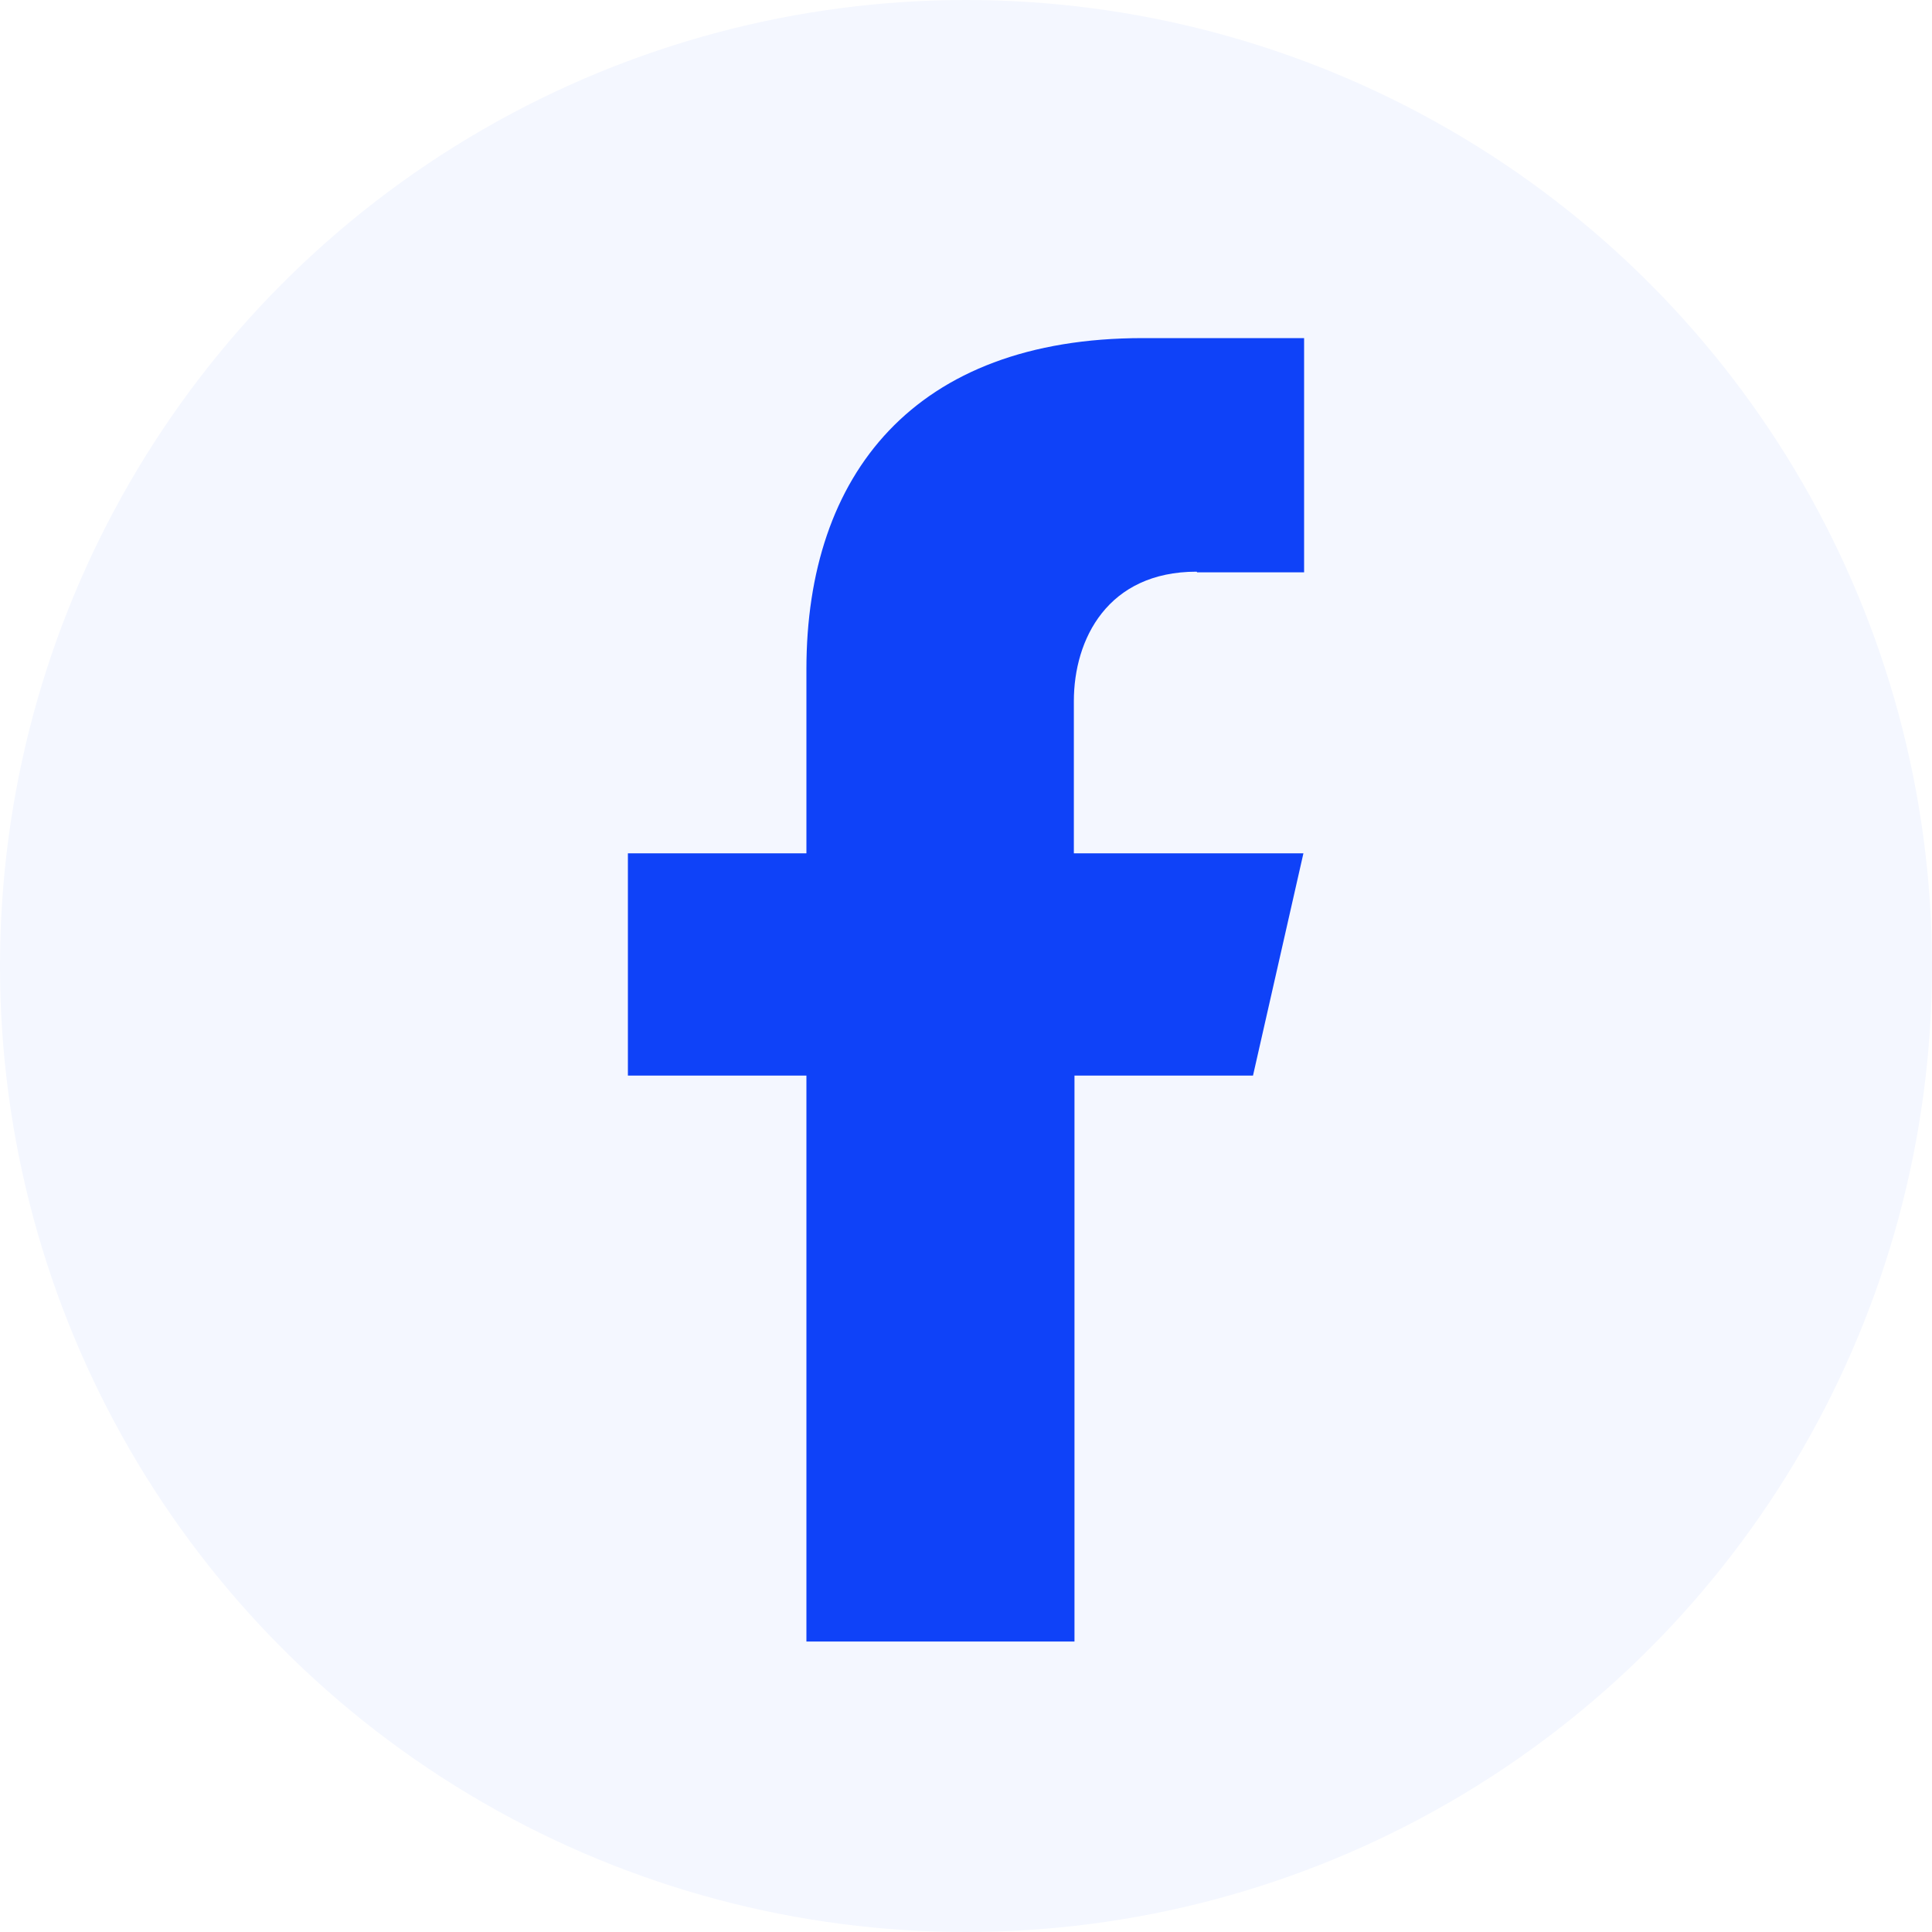 <svg width="40" height="40" viewBox="0 0 40 40" fill="none" xmlns="http://www.w3.org/2000/svg">
<g clip-path="url(#clip0_11525_1069)">
<rect width="1280" height="7235" transform="translate(-735 -6286)" fill="#F4F7FF"/>
<rect width="1280" height="682" transform="translate(-736 -186)" fill="#F4F7FF"/>
<g filter="url(#filter0_d_11525_1069)">
<rect x="-252" y="-18" width="309" height="379" rx="17" fill="white"/>
</g>
<circle cx="20" cy="20" r="20" fill="#F4F7FF"/>
<path d="M-225.976 24V12.88H-221.432C-219.048 12.88 -217.544 14.256 -217.544 16.384C-217.544 18.496 -219.064 19.888 -221.432 19.888H-223.592V24H-225.976ZM-223.592 17.808H-221.56C-220.504 17.808 -219.96 17.216 -219.96 16.384C-219.96 15.552 -220.504 14.96 -221.56 14.96H-223.592V17.808ZM-212.477 24.208C-214.909 24.208 -216.669 22.272 -216.669 19.728C-216.669 17.184 -214.797 15.376 -212.477 15.376C-211.373 15.376 -210.493 15.792 -209.885 16.512V15.568H-207.693V24H-209.885V23.072C-210.493 23.792 -211.373 24.208 -212.477 24.208ZM-214.317 19.776C-214.317 21.152 -213.405 22.112 -212.141 22.112C-210.861 22.112 -209.965 21.168 -209.965 19.776C-209.965 18.416 -210.861 17.456 -212.141 17.456C-213.405 17.456 -214.317 18.432 -214.317 19.776ZM-206.244 24L-201.972 17.472H-205.828V15.568H-198.372L-202.612 22.096H-199.028C-198.9 22.912 -198.356 23.648 -197.828 24H-206.244ZM-193.253 24.208C-195.989 24.208 -197.765 22.304 -197.765 19.792C-197.765 17.344 -195.829 15.376 -193.413 15.376C-190.693 15.376 -189.077 17.504 -189.077 19.616C-189.077 19.984 -189.093 20.304 -189.125 20.512H-195.445C-195.173 21.616 -194.309 22.256 -193.157 22.256C-192.069 22.256 -191.461 21.904 -190.901 21.328L-189.477 22.752C-190.245 23.504 -191.333 24.208 -193.253 24.208ZM-195.477 18.976H-191.285C-191.509 17.856 -192.261 17.168 -193.349 17.168C-194.437 17.168 -195.237 17.808 -195.477 18.976ZM-226.016 78V69.66H-224.996V77.076H-220.808V78H-226.016ZM-217.133 78.132C-219.053 78.132 -220.421 76.728 -220.421 74.844C-220.421 72.948 -219.053 71.544 -217.133 71.544C-215.213 71.544 -213.845 72.948 -213.845 74.844C-213.845 76.728 -215.213 78.132 -217.133 78.132ZM-219.389 74.844C-219.389 76.224 -218.465 77.22 -217.121 77.22C-215.789 77.22 -214.865 76.224 -214.865 74.844C-214.865 73.452 -215.777 72.456 -217.121 72.456C-218.465 72.456 -219.389 73.452 -219.389 74.844ZM-212.285 78V71.676H-211.325V72.612C-210.917 72.012 -210.197 71.544 -209.309 71.544V72.504C-210.461 72.504 -211.265 73.284 -211.265 74.184V78H-212.285ZM-205.487 78.144C-207.443 78.144 -208.763 76.728 -208.763 74.844C-208.763 73.008 -207.359 71.532 -205.571 71.532C-203.663 71.532 -202.451 73.032 -202.451 74.7C-202.451 74.88 -202.463 75.096 -202.475 75.216H-207.731C-207.551 76.404 -206.615 77.196 -205.451 77.196C-204.431 77.196 -203.903 76.86 -203.375 76.296L-202.691 76.98C-203.291 77.616 -204.095 78.144 -205.487 78.144ZM-207.719 74.34H-203.495C-203.651 73.152 -204.479 72.42 -205.535 72.42C-206.603 72.42 -207.527 73.128 -207.719 74.34ZM-192.038 74.28C-192.038 73.212 -192.674 72.444 -193.73 72.456C-194.798 72.468 -195.458 73.284 -195.482 74.016V78H-196.502V74.28C-196.502 73.212 -197.138 72.444 -198.194 72.456C-199.25 72.468 -199.922 73.284 -199.934 74.016V78H-200.954V71.676H-199.994V72.612C-199.61 72.024 -198.878 71.544 -197.906 71.544C-196.814 71.544 -196.094 72.012 -195.746 72.828C-195.422 72.144 -194.642 71.544 -193.502 71.544C-191.918 71.544 -191.018 72.636 -191.018 74.1V78H-192.038V74.28ZM-186.224 78V71.676H-185.204V78H-186.224ZM-186.524 69.72C-186.524 69.264 -186.176 68.928 -185.72 68.928C-185.264 68.928 -184.904 69.264 -184.904 69.72C-184.904 70.176 -185.264 70.5 -185.72 70.5C-186.176 70.5 -186.524 70.176 -186.524 69.72ZM-179.965 78.132C-180.949 78.132 -181.753 77.7 -182.257 76.968V80.148H-183.277V71.676H-182.329V72.84C-181.825 72.036 -180.985 71.544 -179.941 71.544C-178.141 71.544 -176.845 72.96 -176.845 74.844C-176.845 76.728 -178.165 78.132 -179.965 78.132ZM-182.305 74.844C-182.305 76.248 -181.393 77.232 -180.073 77.232C-178.813 77.232 -177.865 76.212 -177.865 74.844C-177.865 73.464 -178.801 72.444 -180.073 72.444C-181.381 72.444 -182.305 73.44 -182.305 74.844ZM-173.274 78.132C-174.462 78.132 -175.374 77.688 -175.878 77.1L-175.158 76.368C-174.738 76.884 -174.054 77.256 -173.286 77.256C-172.386 77.256 -171.87 76.92 -171.87 76.296C-171.87 75.624 -172.566 75.432 -173.598 75.156C-174.546 74.892 -175.53 74.532 -175.53 73.344C-175.53 72.312 -174.594 71.544 -173.178 71.544C-172.074 71.544 -171.318 71.952 -170.886 72.456L-171.57 73.14C-172.002 72.624 -172.518 72.408 -173.166 72.408C-173.922 72.408 -174.402 72.756 -174.402 73.284C-174.402 73.908 -173.73 74.088 -172.866 74.328C-171.87 74.604 -170.742 74.94 -170.742 76.236C-170.742 77.436 -171.738 78.132 -173.274 78.132ZM-166.861 78.132C-168.481 78.132 -169.381 77.076 -169.381 75.576V71.676H-168.361V75.456C-168.361 76.524 -167.677 77.232 -166.597 77.22C-165.529 77.22 -164.809 76.452 -164.797 75.648V71.676H-163.777V78H-164.749V77.1C-165.169 77.688 -165.925 78.132 -166.861 78.132ZM-152.934 74.28C-152.934 73.212 -153.57 72.444 -154.626 72.456C-155.694 72.468 -156.354 73.284 -156.378 74.016V78H-157.398V74.28C-157.398 73.212 -158.034 72.444 -159.09 72.456C-160.146 72.468 -160.818 73.284 -160.83 74.016V78H-161.85V71.676H-160.89V72.612C-160.506 72.024 -159.774 71.544 -158.802 71.544C-157.71 71.544 -156.99 72.012 -156.642 72.828C-156.318 72.144 -155.538 71.544 -154.398 71.544C-152.814 71.544 -151.914 72.636 -151.914 74.1V78H-152.934V74.28ZM-144.396 78.132C-146.196 78.132 -147.504 76.728 -147.504 74.832C-147.504 72.96 -146.208 71.544 -144.42 71.544C-143.412 71.544 -142.596 71.988 -142.092 72.744V69.228H-141.072V78H-142.02V76.836C-142.512 77.64 -143.352 78.132 -144.396 78.132ZM-146.496 74.832C-146.496 76.212 -145.548 77.232 -144.276 77.232C-142.968 77.232 -142.056 76.248 -142.056 74.832C-142.056 73.428 -142.956 72.444 -144.276 72.444C-145.548 72.444 -146.496 73.476 -146.496 74.832ZM-136.23 78.132C-138.15 78.132 -139.518 76.728 -139.518 74.844C-139.518 72.948 -138.15 71.544 -136.23 71.544C-134.31 71.544 -132.942 72.948 -132.942 74.844C-132.942 76.728 -134.31 78.132 -136.23 78.132ZM-138.486 74.844C-138.486 76.224 -137.562 77.22 -136.218 77.22C-134.886 77.22 -133.962 76.224 -133.962 74.844C-133.962 73.452 -134.874 72.456 -136.218 72.456C-137.562 72.456 -138.486 73.452 -138.486 74.844ZM-131.382 78V69.228H-130.362V78H-131.382ZM-125.543 78.132C-127.463 78.132 -128.831 76.728 -128.831 74.844C-128.831 72.948 -127.463 71.544 -125.543 71.544C-123.623 71.544 -122.255 72.948 -122.255 74.844C-122.255 76.728 -123.623 78.132 -125.543 78.132ZM-127.799 74.844C-127.799 76.224 -126.875 77.22 -125.531 77.22C-124.199 77.22 -123.275 76.224 -123.275 74.844C-123.275 73.452 -124.187 72.456 -125.531 72.456C-126.875 72.456 -127.799 73.452 -127.799 74.844ZM-120.695 78V71.676H-119.735V72.612C-119.327 72.012 -118.607 71.544 -117.719 71.544V72.504C-118.871 72.504 -119.675 73.284 -119.675 74.184V78H-120.695ZM-111.765 78.132C-112.953 78.132 -113.865 77.688 -114.369 77.1L-113.649 76.368C-113.229 76.884 -112.545 77.256 -111.777 77.256C-110.877 77.256 -110.361 76.92 -110.361 76.296C-110.361 75.624 -111.057 75.432 -112.089 75.156C-113.037 74.892 -114.021 74.532 -114.021 73.344C-114.021 72.312 -113.085 71.544 -111.669 71.544C-110.565 71.544 -109.809 71.952 -109.377 72.456L-110.061 73.14C-110.493 72.624 -111.009 72.408 -111.657 72.408C-112.413 72.408 -112.893 72.756 -112.893 73.284C-112.893 73.908 -112.221 74.088 -111.357 74.328C-110.361 74.604 -109.233 74.94 -109.233 76.236C-109.233 77.436 -110.229 78.132 -111.765 78.132ZM-107.787 78V71.676H-106.767V78H-107.787ZM-108.087 69.72C-108.087 69.264 -107.739 68.928 -107.283 68.928C-106.827 68.928 -106.467 69.264 -106.467 69.72C-106.467 70.176 -106.827 70.5 -107.283 70.5C-107.739 70.5 -108.087 70.176 -108.087 69.72ZM-102.296 78C-103.664 78 -104.396 77.184 -104.396 75.876V72.552H-105.548V71.676H-104.888C-104.504 71.676 -104.324 71.484 -104.324 71.1V70.056H-103.34V71.676H-101.468V72.552H-103.376V75.768C-103.376 76.62 -102.932 77.1 -102.116 77.1H-101.372V78H-102.296ZM-94.523 78.132C-96.323 78.132 -97.631 76.704 -97.631 74.808C-97.631 72.924 -96.275 71.544 -94.523 71.544C-93.455 71.544 -92.627 72.048 -92.147 72.876V71.676H-91.199V78H-92.147V76.788C-92.627 77.628 -93.455 78.132 -94.523 78.132ZM-96.623 74.832C-96.623 76.224 -95.675 77.232 -94.403 77.232C-93.107 77.232 -92.183 76.248 -92.183 74.832C-92.183 73.428 -93.095 72.444 -94.403 72.444C-95.675 72.444 -96.623 73.464 -96.623 74.832ZM-80.333 74.28C-80.333 73.212 -80.969 72.444 -82.025 72.456C-83.093 72.468 -83.753 73.284 -83.777 74.016V78H-84.797V74.28C-84.797 73.212 -85.433 72.444 -86.489 72.456C-87.545 72.468 -88.217 73.284 -88.229 74.016V78H-89.249V71.676H-88.289V72.612C-87.905 72.024 -87.173 71.544 -86.201 71.544C-85.109 71.544 -84.389 72.012 -84.041 72.828C-83.717 72.144 -82.937 71.544 -81.797 71.544C-80.213 71.544 -79.313 72.636 -79.313 74.1V78H-80.333V74.28ZM-74.622 78.144C-76.578 78.144 -77.898 76.728 -77.898 74.844C-77.898 73.008 -76.494 71.532 -74.706 71.532C-72.798 71.532 -71.586 73.032 -71.586 74.7C-71.586 74.88 -71.598 75.096 -71.61 75.216H-76.866C-76.686 76.404 -75.75 77.196 -74.586 77.196C-73.566 77.196 -73.038 76.86 -72.51 76.296L-71.826 76.98C-72.426 77.616 -73.23 78.144 -74.622 78.144ZM-76.854 74.34H-72.63C-72.786 73.152 -73.614 72.42 -74.67 72.42C-75.738 72.42 -76.662 73.128 -76.854 74.34ZM-67.674 78C-69.042 78 -69.774 77.184 -69.774 75.876V72.552H-70.926V71.676H-70.266C-69.882 71.676 -69.702 71.484 -69.702 71.1V70.056H-68.718V71.676H-66.846V72.552H-68.754V75.768C-68.754 76.62 -68.31 77.1 -67.494 77.1H-66.75V78H-67.674ZM-59.757 78.132C-61.653 78.132 -63.021 76.716 -63.021 74.844C-63.021 72.96 -61.653 71.544 -59.769 71.544C-58.593 71.544 -57.801 72.096 -57.357 72.552L-58.005 73.188C-58.353 72.804 -58.941 72.456 -59.709 72.456C-61.017 72.456 -61.989 73.428 -61.989 74.844C-61.989 76.248 -61.017 77.22 -59.697 77.22C-58.929 77.22 -58.341 76.872 -57.993 76.5L-57.345 77.136C-57.789 77.592 -58.569 78.132 -59.757 78.132ZM-53.048 78.132C-54.968 78.132 -56.336 76.728 -56.336 74.844C-56.336 72.948 -54.968 71.544 -53.048 71.544C-51.128 71.544 -49.76 72.948 -49.76 74.844C-49.76 76.728 -51.128 78.132 -53.048 78.132ZM-55.304 74.844C-55.304 76.224 -54.38 77.22 -53.036 77.22C-51.704 77.22 -50.78 76.224 -50.78 74.844C-50.78 73.452 -51.692 72.456 -53.036 72.456C-54.38 72.456 -55.304 73.452 -55.304 74.844ZM-43.508 74.316C-43.508 73.14 -44.192 72.444 -45.32 72.456C-46.4 72.468 -47.168 73.248 -47.18 74.088V78H-48.2V71.676H-47.24V72.6C-46.832 72 -46.064 71.544 -45.056 71.544C-43.436 71.544 -42.488 72.564 -42.488 74.136V78H-43.508V74.316ZM-38.596 78.132C-39.784 78.132 -40.696 77.688 -41.2 77.1L-40.48 76.368C-40.06 76.884 -39.376 77.256 -38.608 77.256C-37.708 77.256 -37.192 76.92 -37.192 76.296C-37.192 75.624 -37.888 75.432 -38.92 75.156C-39.868 74.892 -40.852 74.532 -40.852 73.344C-40.852 72.312 -39.916 71.544 -38.5 71.544C-37.396 71.544 -36.64 71.952 -36.208 72.456L-36.892 73.14C-37.324 72.624 -37.84 72.408 -38.488 72.408C-39.244 72.408 -39.724 72.756 -39.724 73.284C-39.724 73.908 -39.052 74.088 -38.188 74.328C-37.192 74.604 -36.064 74.94 -36.064 76.236C-36.064 77.436 -37.06 78.132 -38.596 78.132ZM-31.786 78.144C-33.742 78.144 -35.062 76.728 -35.062 74.844C-35.062 73.008 -33.658 71.532 -31.87 71.532C-29.962 71.532 -28.75 73.032 -28.75 74.7C-28.75 74.88 -28.762 75.096 -28.774 75.216H-34.03C-33.85 76.404 -32.914 77.196 -31.75 77.196C-30.73 77.196 -30.202 76.86 -29.674 76.296L-28.99 76.98C-29.59 77.616 -30.394 78.144 -31.786 78.144ZM-34.018 74.34H-29.794C-29.95 73.152 -30.778 72.42 -31.834 72.42C-32.902 72.42 -33.826 73.128 -34.018 74.34ZM-24.385 78.132C-26.281 78.132 -27.649 76.716 -27.649 74.844C-27.649 72.96 -26.281 71.544 -24.397 71.544C-23.221 71.544 -22.429 72.096 -21.985 72.552L-22.633 73.188C-22.981 72.804 -23.569 72.456 -24.337 72.456C-25.645 72.456 -26.617 73.428 -26.617 74.844C-26.617 76.248 -25.645 77.22 -24.325 77.22C-23.557 77.22 -22.969 76.872 -22.621 76.5L-21.973 77.136C-22.417 77.592 -23.197 78.132 -24.385 78.132ZM-18.024 78C-19.392 78 -20.124 77.184 -20.124 75.876V72.552H-21.276V71.676H-20.616C-20.232 71.676 -20.052 71.484 -20.052 71.1V70.056H-19.068V71.676H-17.196V72.552H-19.104V75.768C-19.104 76.62 -18.66 77.1 -17.844 77.1H-17.1V78H-18.024ZM-13.242 78.144C-15.198 78.144 -16.518 76.728 -16.518 74.844C-16.518 73.008 -15.114 71.532 -13.326 71.532C-11.418 71.532 -10.206 73.032 -10.206 74.7C-10.206 74.88 -10.218 75.096 -10.23 75.216H-15.486C-15.306 76.404 -14.37 77.196 -13.206 77.196C-12.186 77.196 -11.658 76.86 -11.13 76.296L-10.446 76.98C-11.046 77.616 -11.85 78.144 -13.242 78.144ZM-15.474 74.34H-11.25C-11.406 73.152 -12.234 72.42 -13.29 72.42C-14.358 72.42 -15.282 73.128 -15.474 74.34ZM-6.294 78C-7.662 78 -8.394 77.184 -8.394 75.876V72.552H-9.546V71.676H-8.886C-8.502 71.676 -8.322 71.484 -8.322 71.1V70.056H-7.338V71.676H-5.466V72.552H-7.374V75.768C-7.374 76.62 -6.93 77.1 -6.114 77.1H-5.37V78H-6.294ZM-1.779 78.132C-3.399 78.132 -4.299 77.076 -4.299 75.576V71.676H-3.279V75.456C-3.279 76.524 -2.595 77.232 -1.515 77.22C-0.447 77.22 0.273 76.452 0.285 75.648V71.676H1.305V78H0.333V77.1C-0.087 77.688 -0.843 78.132 -1.779 78.132ZM3.232 78V71.676H4.192V72.612C4.6 72.012 5.32 71.544 6.208 71.544V72.504C5.056 72.504 4.252 73.284 4.252 74.184V78H3.232ZM-223.424 94.132C-225.224 94.132 -226.532 92.704 -226.532 90.808C-226.532 88.924 -225.176 87.544 -223.424 87.544C-222.356 87.544 -221.528 88.048 -221.048 88.876V87.676H-220.1V94H-221.048V92.788C-221.528 93.628 -222.356 94.132 -223.424 94.132ZM-225.524 90.832C-225.524 92.224 -224.576 93.232 -223.304 93.232C-222.008 93.232 -221.084 92.248 -221.084 90.832C-221.084 89.428 -221.996 88.444 -223.304 88.444C-224.576 88.444 -225.524 89.464 -225.524 90.832ZM-215.426 94.132C-217.226 94.132 -218.534 92.728 -218.534 90.832C-218.534 88.96 -217.238 87.544 -215.45 87.544C-214.442 87.544 -213.626 87.988 -213.122 88.744V85.228H-212.102V94H-213.05V92.836C-213.542 93.64 -214.382 94.132 -215.426 94.132ZM-217.526 90.832C-217.526 92.212 -216.578 93.232 -215.306 93.232C-213.998 93.232 -213.086 92.248 -213.086 90.832C-213.086 89.428 -213.986 88.444 -215.306 88.444C-216.578 88.444 -217.526 89.476 -217.526 90.832ZM-210.152 94V87.676H-209.132V94H-210.152ZM-210.452 85.72C-210.452 85.264 -210.104 84.928 -209.648 84.928C-209.192 84.928 -208.832 85.264 -208.832 85.72C-208.832 86.176 -209.192 86.5 -209.648 86.5C-210.104 86.5 -210.452 86.176 -210.452 85.72ZM-203.893 94.132C-204.877 94.132 -205.681 93.7 -206.185 92.968V96.148H-207.205V87.676H-206.257V88.84C-205.753 88.036 -204.913 87.544 -203.869 87.544C-202.069 87.544 -200.773 88.96 -200.773 90.844C-200.773 92.728 -202.093 94.132 -203.893 94.132ZM-206.233 90.844C-206.233 92.248 -205.321 93.232 -204.001 93.232C-202.741 93.232 -201.793 92.212 -201.793 90.844C-201.793 89.464 -202.729 88.444 -204.001 88.444C-205.309 88.444 -206.233 89.44 -206.233 90.844ZM-199.208 94V87.676H-198.188V94H-199.208ZM-199.508 85.72C-199.508 85.264 -199.16 84.928 -198.704 84.928C-198.248 84.928 -197.888 85.264 -197.888 85.72C-197.888 86.176 -198.248 86.5 -198.704 86.5C-199.16 86.5 -199.508 86.176 -199.508 85.72ZM-194.232 94.132C-195.42 94.132 -196.332 93.688 -196.836 93.1L-196.116 92.368C-195.696 92.884 -195.012 93.256 -194.244 93.256C-193.344 93.256 -192.828 92.92 -192.828 92.296C-192.828 91.624 -193.524 91.432 -194.556 91.156C-195.504 90.892 -196.488 90.532 -196.488 89.344C-196.488 88.312 -195.552 87.544 -194.136 87.544C-193.032 87.544 -192.276 87.952 -191.844 88.456L-192.528 89.14C-192.96 88.624 -193.476 88.408 -194.124 88.408C-194.88 88.408 -195.36 88.756 -195.36 89.284C-195.36 89.908 -194.688 90.088 -193.824 90.328C-192.828 90.604 -191.7 90.94 -191.7 92.236C-191.7 93.436 -192.696 94.132 -194.232 94.132ZM-190.255 94V87.676H-189.235V94H-190.255ZM-190.555 85.72C-190.555 85.264 -190.207 84.928 -189.751 84.928C-189.295 84.928 -188.935 85.264 -188.935 85.72C-188.935 86.176 -189.295 86.5 -189.751 86.5C-190.207 86.5 -190.555 86.176 -190.555 85.72ZM-184.44 94.132C-186.336 94.132 -187.704 92.716 -187.704 90.844C-187.704 88.96 -186.336 87.544 -184.452 87.544C-183.276 87.544 -182.484 88.096 -182.04 88.552L-182.688 89.188C-183.036 88.804 -183.624 88.456 -184.392 88.456C-185.7 88.456 -186.672 89.428 -186.672 90.844C-186.672 92.248 -185.7 93.22 -184.38 93.22C-183.612 93.22 -183.024 92.872 -182.676 92.5L-182.028 93.136C-182.472 93.592 -183.252 94.132 -184.44 94.132ZM-180.623 94V87.676H-179.603V94H-180.623ZM-180.923 85.72C-180.923 85.264 -180.575 84.928 -180.119 84.928C-179.663 84.928 -179.303 85.264 -179.303 85.72C-179.303 86.176 -179.663 86.5 -180.119 86.5C-180.575 86.5 -180.923 86.176 -180.923 85.72ZM-172.984 90.316C-172.984 89.14 -173.667 88.444 -174.795 88.456C-175.875 88.468 -176.644 89.248 -176.656 90.088V94H-177.676V87.676H-176.716V88.6C-176.308 88 -175.539 87.544 -174.532 87.544C-172.911 87.544 -171.963 88.564 -171.963 90.136V94H-172.984V90.316ZM-167.364 94.132C-169.176 94.132 -170.484 92.728 -170.484 90.832C-170.484 88.924 -169.164 87.544 -167.364 87.544C-166.308 87.544 -165.48 88.036 -165 88.864V87.676H-164.052V93.172C-164.052 95.056 -165.252 96.28 -167.292 96.28C-168.636 96.28 -169.62 95.872 -170.208 95.14L-169.56 94.48C-169.116 95.092 -168.252 95.416 -167.328 95.416C-165.9 95.416 -165 94.588 -165 93.256V92.8C-165.48 93.628 -166.308 94.132 -167.364 94.132ZM-169.464 90.844C-169.464 92.212 -168.528 93.232 -167.256 93.232C-165.948 93.232 -165.036 92.248 -165.036 90.832C-165.036 89.44 -165.936 88.444 -167.232 88.444C-168.516 88.444 -169.464 89.464 -169.464 90.844ZM-156.37 94.144C-158.326 94.144 -159.646 92.728 -159.646 90.844C-159.646 89.008 -158.242 87.532 -156.454 87.532C-154.546 87.532 -153.334 89.032 -153.334 90.7C-153.334 90.88 -153.346 91.096 -153.358 91.216H-158.614C-158.434 92.404 -157.498 93.196 -156.334 93.196C-155.314 93.196 -154.786 92.86 -154.258 92.296L-153.574 92.98C-154.174 93.616 -154.978 94.144 -156.37 94.144ZM-158.602 90.34H-154.378C-154.534 89.152 -155.362 88.42 -156.418 88.42C-157.486 88.42 -158.41 89.128 -158.602 90.34ZM-151.837 94V85.228H-150.817V94H-151.837ZM-148.89 94V87.676H-147.87V94H-148.89ZM-149.19 85.72C-149.19 85.264 -148.842 84.928 -148.386 84.928C-147.93 84.928 -147.57 85.264 -147.57 85.72C-147.57 86.176 -147.93 86.5 -148.386 86.5C-148.842 86.5 -149.19 86.176 -149.19 85.72ZM-143.399 94C-144.767 94 -145.499 93.184 -145.499 91.876V88.552H-146.651V87.676H-145.991C-145.607 87.676 -145.427 87.484 -145.427 87.1V86.056H-144.443V87.676H-142.571V88.552H-144.479V91.768C-144.479 92.62 -144.035 93.1 -143.219 93.1H-142.475V94H-143.399ZM-140.901 94.108C-141.297 94.108 -141.585 93.82 -141.585 93.424C-141.585 93.016 -141.297 92.728 -140.901 92.728C-140.505 92.728 -140.205 93.016 -140.205 93.424C-140.205 93.82 -140.505 94.108 -140.901 94.108ZM-133.836 94L-136.908 85.66H-135.852L-133.212 92.8L-130.584 85.66H-129.528L-132.6 94H-133.836ZM-126.154 94.144C-128.11 94.144 -129.43 92.728 -129.43 90.844C-129.43 89.008 -128.026 87.532 -126.238 87.532C-124.33 87.532 -123.118 89.032 -123.118 90.7C-123.118 90.88 -123.13 91.096 -123.142 91.216H-128.398C-128.218 92.404 -127.282 93.196 -126.118 93.196C-125.098 93.196 -124.57 92.86 -124.042 92.296L-123.358 92.98C-123.958 93.616 -124.762 94.144 -126.154 94.144ZM-128.386 90.34H-124.162C-124.318 89.152 -125.146 88.42 -126.202 88.42C-127.27 88.42 -128.194 89.128 -128.386 90.34ZM-121.621 94V85.228H-120.601V94H-121.621ZM-118.674 94V87.676H-117.654V94H-118.674ZM-118.974 85.72C-118.974 85.264 -118.626 84.928 -118.17 84.928C-117.714 84.928 -117.354 85.264 -117.354 85.72C-117.354 86.176 -117.714 86.5 -118.17 86.5C-118.626 86.5 -118.974 86.176 -118.974 85.72ZM-113.183 94C-114.551 94 -115.283 93.184 -115.283 91.876V88.552H-116.435V87.676H-115.775C-115.391 87.676 -115.211 87.484 -115.211 87.1V86.056H-114.227V87.676H-112.355V88.552H-114.263V91.768C-114.263 92.62 -113.819 93.1 -113.003 93.1H-112.259V94H-113.183ZM-107.842 87.412C-107.842 85.96 -107.014 85.096 -105.562 85.096H-105.142V85.912H-105.526C-106.33 85.912 -106.822 86.416 -106.822 87.316V87.676H-105.166V88.552H-106.822V94H-107.842V88.552H-108.994V87.676H-107.842V87.412ZM-101.455 94.132C-103.255 94.132 -104.563 92.704 -104.563 90.808C-104.563 88.924 -103.207 87.544 -101.455 87.544C-100.387 87.544 -99.559 88.048 -99.079 88.876V87.676H-98.131V94H-99.079V92.788C-99.559 93.628 -100.387 94.132 -101.455 94.132ZM-103.555 90.832C-103.555 92.224 -102.607 93.232 -101.335 93.232C-100.039 93.232 -99.115 92.248 -99.115 90.832C-99.115 89.428 -100.027 88.444 -101.335 88.444C-102.607 88.444 -103.555 89.464 -103.555 90.832ZM-93.313 94.132C-95.209 94.132 -96.577 92.716 -96.577 90.844C-96.577 88.96 -95.209 87.544 -93.325 87.544C-92.149 87.544 -91.357 88.096 -90.913 88.552L-91.561 89.188C-91.909 88.804 -92.497 88.456 -93.265 88.456C-94.573 88.456 -95.545 89.428 -95.545 90.844C-95.545 92.248 -94.573 93.22 -93.253 93.22C-92.485 93.22 -91.897 92.872 -91.549 92.5L-90.901 93.136C-91.345 93.592 -92.125 94.132 -93.313 94.132ZM-89.496 94V87.676H-88.476V94H-89.496ZM-89.796 85.72C-89.796 85.264 -89.448 84.928 -88.992 84.928C-88.536 84.928 -88.176 85.264 -88.176 85.72C-88.176 86.176 -88.536 86.5 -88.992 86.5C-89.448 86.5 -89.796 86.176 -89.796 85.72ZM-86.549 94V85.228H-85.529V94H-86.549ZM-83.602 94V87.676H-82.582V94H-83.602ZM-83.902 85.72C-83.902 85.264 -83.554 84.928 -83.098 84.928C-82.642 84.928 -82.282 85.264 -82.282 85.72C-82.282 86.176 -82.642 86.5 -83.098 86.5C-83.554 86.5 -83.902 86.176 -83.902 85.72ZM-78.627 94.132C-79.815 94.132 -80.727 93.688 -81.231 93.1L-80.511 92.368C-80.091 92.884 -79.407 93.256 -78.639 93.256C-77.739 93.256 -77.223 92.92 -77.223 92.296C-77.223 91.624 -77.919 91.432 -78.951 91.156C-79.899 90.892 -80.883 90.532 -80.883 89.344C-80.883 88.312 -79.947 87.544 -78.531 87.544C-77.427 87.544 -76.671 87.952 -76.239 88.456L-76.923 89.14C-77.355 88.624 -77.871 88.408 -78.519 88.408C-79.275 88.408 -79.755 88.756 -79.755 89.284C-79.755 89.908 -79.083 90.088 -78.219 90.328C-77.223 90.604 -76.095 90.94 -76.095 92.236C-76.095 93.436 -77.091 94.132 -78.627 94.132ZM-68.99 94.132C-70.79 94.132 -72.098 92.704 -72.098 90.808C-72.098 88.924 -70.742 87.544 -68.99 87.544C-67.922 87.544 -67.094 88.048 -66.614 88.876V87.676H-65.666V94H-66.614V92.788C-67.094 93.628 -67.922 94.132 -68.99 94.132ZM-71.09 90.832C-71.09 92.224 -70.142 93.232 -68.87 93.232C-67.574 93.232 -66.65 92.248 -66.65 90.832C-66.65 89.428 -67.562 88.444 -68.87 88.444C-70.142 88.444 -71.09 89.464 -71.09 90.832ZM-61.688 94.132C-62.876 94.132 -63.788 93.688 -64.292 93.1L-63.572 92.368C-63.152 92.884 -62.468 93.256 -61.7 93.256C-60.8 93.256 -60.284 92.92 -60.284 92.296C-60.284 91.624 -60.98 91.432 -62.012 91.156C-62.96 90.892 -63.944 90.532 -63.944 89.344C-63.944 88.312 -63.008 87.544 -61.592 87.544C-60.488 87.544 -59.732 87.952 -59.3 88.456L-59.984 89.14C-60.416 88.624 -60.932 88.408 -61.58 88.408C-62.336 88.408 -62.816 88.756 -62.816 89.284C-62.816 89.908 -62.144 90.088 -61.28 90.328C-60.284 90.604 -59.156 90.94 -59.156 92.236C-59.156 93.436 -60.152 94.132 -61.688 94.132ZM-54.399 94.132C-55.383 94.132 -56.187 93.7 -56.691 92.968V96.148H-57.711V87.676H-56.763V88.84C-56.259 88.036 -55.419 87.544 -54.375 87.544C-52.575 87.544 -51.279 88.96 -51.279 90.844C-51.279 92.728 -52.599 94.132 -54.399 94.132ZM-56.739 90.844C-56.739 92.248 -55.827 93.232 -54.507 93.232C-53.247 93.232 -52.299 92.212 -52.299 90.844C-52.299 89.464 -53.235 88.444 -54.507 88.444C-55.815 88.444 -56.739 89.44 -56.739 90.844ZM-46.881 94.144C-48.837 94.144 -50.157 92.728 -50.157 90.844C-50.157 89.008 -48.753 87.532 -46.965 87.532C-45.057 87.532 -43.845 89.032 -43.845 90.7C-43.845 90.88 -43.857 91.096 -43.869 91.216H-49.125C-48.945 92.404 -48.009 93.196 -46.845 93.196C-45.825 93.196 -45.297 92.86 -44.769 92.296L-44.085 92.98C-44.685 93.616 -45.489 94.144 -46.881 94.144ZM-49.113 90.34H-44.889C-45.045 89.152 -45.873 88.42 -46.929 88.42C-47.997 88.42 -48.921 89.128 -49.113 90.34ZM-42.348 94V87.676H-41.388V88.612C-40.98 88.012 -40.26 87.544 -39.372 87.544V88.504C-40.524 88.504 -41.328 89.284 -41.328 90.184V94H-42.348ZM-38.088 94V87.676H-37.068V94H-38.088ZM-38.388 85.72C-38.388 85.264 -38.04 84.928 -37.584 84.928C-37.128 84.928 -36.768 85.264 -36.768 85.72C-36.768 86.176 -37.128 86.5 -37.584 86.5C-38.04 86.5 -38.388 86.176 -38.388 85.72ZM-32.249 94.132C-34.169 94.132 -35.537 92.728 -35.537 90.844C-35.537 88.948 -34.169 87.544 -32.249 87.544C-30.329 87.544 -28.961 88.948 -28.961 90.844C-28.961 92.728 -30.329 94.132 -32.249 94.132ZM-34.505 90.844C-34.505 92.224 -33.581 93.22 -32.237 93.22C-30.905 93.22 -29.981 92.224 -29.981 90.844C-29.981 89.452 -30.893 88.456 -32.237 88.456C-33.581 88.456 -34.505 89.452 -34.505 90.844ZM-27.401 94V87.676H-26.441V88.612C-26.033 88.012 -25.313 87.544 -24.425 87.544V88.504C-25.577 88.504 -26.381 89.284 -26.381 90.184V94H-27.401ZM-20.603 94.144C-22.559 94.144 -23.879 92.728 -23.879 90.844C-23.879 89.008 -22.475 87.532 -20.687 87.532C-18.779 87.532 -17.567 89.032 -17.567 90.7C-17.567 90.88 -17.579 91.096 -17.591 91.216H-22.847C-22.667 92.404 -21.731 93.196 -20.567 93.196C-19.547 93.196 -19.019 92.86 -18.491 92.296L-17.807 92.98C-18.407 93.616 -19.211 94.144 -20.603 94.144ZM-22.835 90.34H-18.611C-18.767 89.152 -19.595 88.42 -20.651 88.42C-21.719 88.42 -22.643 89.128 -22.835 90.34ZM-14.065 94.132C-15.253 94.132 -16.165 93.688 -16.669 93.1L-15.949 92.368C-15.529 92.884 -14.845 93.256 -14.077 93.256C-13.177 93.256 -12.661 92.92 -12.661 92.296C-12.661 91.624 -13.357 91.432 -14.389 91.156C-15.337 90.892 -16.321 90.532 -16.321 89.344C-16.321 88.312 -15.385 87.544 -13.969 87.544C-12.865 87.544 -12.109 87.952 -11.677 88.456L-12.361 89.14C-12.793 88.624 -13.309 88.408 -13.957 88.408C-14.713 88.408 -15.193 88.756 -15.193 89.284C-15.193 89.908 -14.521 90.088 -13.657 90.328C-12.661 90.604 -11.533 90.94 -11.533 92.236C-11.533 93.436 -12.529 94.132 -14.065 94.132ZM-3.84 94.132C-4.824 94.132 -5.628 93.7 -6.132 92.968V96.148H-7.152V87.676H-6.204V88.84C-5.7 88.036 -4.86 87.544 -3.816 87.544C-2.016 87.544 -0.72 88.96 -0.72 90.844C-0.72 92.728 -2.04 94.132 -3.84 94.132ZM-6.18 90.844C-6.18 92.248 -5.268 93.232 -3.948 93.232C-2.688 93.232 -1.74 92.212 -1.74 90.844C-1.74 89.464 -2.676 88.444 -3.948 88.444C-5.256 88.444 -6.18 89.44 -6.18 90.844ZM3.738 94.132C1.818 94.132 0.45 92.728 0.45 90.844C0.45 88.948 1.818 87.544 3.738 87.544C5.658 87.544 7.026 88.948 7.026 90.844C7.026 92.728 5.658 94.132 3.738 94.132ZM1.482 90.844C1.482 92.224 2.406 93.22 3.75 93.22C5.082 93.22 6.006 92.224 6.006 90.844C6.006 89.452 5.094 88.456 3.75 88.456C2.406 88.456 1.482 89.452 1.482 90.844ZM8.586 94V87.676H9.546V88.612C9.954 88.012 10.674 87.544 11.562 87.544V88.504C10.41 88.504 9.606 89.284 9.606 90.184V94H8.586ZM12.845 94V87.676H13.805V88.612C14.213 88.012 14.933 87.544 15.821 87.544V88.504C14.669 88.504 13.865 89.284 13.865 90.184V94H12.845ZM19.704 94.132C17.784 94.132 16.416 92.728 16.416 90.844C16.416 88.948 17.784 87.544 19.704 87.544C21.624 87.544 22.992 88.948 22.992 90.844C22.992 92.728 21.624 94.132 19.704 94.132ZM17.448 90.844C17.448 92.224 18.372 93.22 19.716 93.22C21.048 93.22 21.972 92.224 21.972 90.844C21.972 89.452 21.06 88.456 19.716 88.456C18.372 88.456 17.448 89.452 17.448 90.844ZM-223.424 110.132C-225.212 110.132 -226.532 108.728 -226.532 106.844C-226.532 104.96 -225.248 103.544 -223.448 103.544C-222.392 103.544 -221.552 104.036 -221.048 104.852V103.676H-220.1V112.148H-221.12V108.956C-221.624 109.688 -222.428 110.132 -223.424 110.132ZM-225.524 106.844C-225.524 108.212 -224.576 109.232 -223.304 109.232C-221.984 109.232 -221.084 108.248 -221.084 106.844C-221.084 105.44 -221.996 104.444 -223.304 104.444C-224.576 104.444 -225.524 105.464 -225.524 106.844ZM-215.714 110.132C-217.334 110.132 -218.234 109.076 -218.234 107.576V103.676H-217.214V107.456C-217.214 108.524 -216.53 109.232 -215.45 109.22C-214.382 109.22 -213.662 108.452 -213.65 107.648V103.676H-212.63V110H-213.602V109.1C-214.022 109.688 -214.778 110.132 -215.714 110.132ZM-207.979 110.132C-209.779 110.132 -211.087 108.704 -211.087 106.808C-211.087 104.924 -209.731 103.544 -207.979 103.544C-206.911 103.544 -206.083 104.048 -205.603 104.876V103.676H-204.655V110H-205.603V108.788C-206.083 109.628 -206.911 110.132 -207.979 110.132ZM-210.079 106.832C-210.079 108.224 -209.131 109.232 -207.859 109.232C-206.563 109.232 -205.639 108.248 -205.639 106.832C-205.639 105.428 -206.551 104.444 -207.859 104.444C-209.131 104.444 -210.079 105.464 -210.079 106.832ZM-199.873 110.144C-201.829 110.144 -203.149 108.728 -203.149 106.844C-203.149 105.008 -201.745 103.532 -199.957 103.532C-198.049 103.532 -196.837 105.032 -196.837 106.7C-196.837 106.88 -196.849 107.096 -196.861 107.216H-202.117C-201.937 108.404 -201.001 109.196 -199.837 109.196C-198.817 109.196 -198.289 108.86 -197.761 108.296L-197.077 108.98C-197.677 109.616 -198.481 110.144 -199.873 110.144ZM-202.105 106.34H-197.881C-198.037 105.152 -198.865 104.42 -199.921 104.42C-200.989 104.42 -201.913 105.128 -202.105 106.34ZM-195.34 110V103.676H-194.38V104.612C-193.972 104.012 -193.252 103.544 -192.364 103.544V104.504C-193.516 104.504 -194.32 105.284 -194.32 106.184V110H-195.34ZM-188.65 110.132C-190.45 110.132 -191.758 108.704 -191.758 106.808C-191.758 104.924 -190.402 103.544 -188.65 103.544C-187.582 103.544 -186.754 104.048 -186.274 104.876V103.676H-185.326V110H-186.274V108.788C-186.754 109.628 -187.582 110.132 -188.65 110.132ZM-190.75 106.832C-190.75 108.224 -189.802 109.232 -188.53 109.232C-187.234 109.232 -186.31 108.248 -186.31 106.832C-186.31 105.428 -187.222 104.444 -188.53 104.444C-189.802 104.444 -190.75 105.464 -190.75 106.832ZM-180.832 110C-182.2 110 -182.932 109.184 -182.932 107.876V104.552H-184.084V103.676H-183.424C-183.04 103.676 -182.86 103.484 -182.86 103.1V102.056H-181.876V103.676H-180.004V104.552H-181.912V107.768C-181.912 108.62 -181.468 109.1 -180.652 109.1H-179.908V110H-180.832ZM-173.059 110.132C-174.859 110.132 -176.167 108.728 -176.167 106.832C-176.167 104.96 -174.871 103.544 -173.083 103.544C-172.075 103.544 -171.259 103.988 -170.755 104.744V101.228H-169.735V110H-170.683V108.836C-171.175 109.64 -172.015 110.132 -173.059 110.132ZM-175.159 106.832C-175.159 108.212 -174.211 109.232 -172.939 109.232C-171.631 109.232 -170.719 108.248 -170.719 106.832C-170.719 105.428 -171.619 104.444 -172.939 104.444C-174.211 104.444 -175.159 105.476 -175.159 106.832ZM-164.893 110.132C-166.813 110.132 -168.181 108.728 -168.181 106.844C-168.181 104.948 -166.813 103.544 -164.893 103.544C-162.973 103.544 -161.605 104.948 -161.605 106.844C-161.605 108.728 -162.973 110.132 -164.893 110.132ZM-167.149 106.844C-167.149 108.224 -166.225 109.22 -164.881 109.22C-163.549 109.22 -162.625 108.224 -162.625 106.844C-162.625 105.452 -163.537 104.456 -164.881 104.456C-166.225 104.456 -167.149 105.452 -167.149 106.844ZM-160.045 110V101.228H-159.025V110H-160.045ZM-154.206 110.132C-156.126 110.132 -157.494 108.728 -157.494 106.844C-157.494 104.948 -156.126 103.544 -154.206 103.544C-152.286 103.544 -150.918 104.948 -150.918 106.844C-150.918 108.728 -152.286 110.132 -154.206 110.132ZM-156.462 106.844C-156.462 108.224 -155.538 109.22 -154.194 109.22C-152.862 109.22 -151.938 108.224 -151.938 106.844C-151.938 105.452 -152.85 104.456 -154.194 104.456C-155.538 104.456 -156.462 105.452 -156.462 106.844ZM-149.358 110V103.676H-148.398V104.612C-147.99 104.012 -147.27 103.544 -146.382 103.544V104.504C-147.534 104.504 -148.338 105.284 -148.338 106.184V110H-149.358ZM-145.098 110V103.676H-144.078V110H-145.098ZM-145.398 101.72C-145.398 101.264 -145.05 100.928 -144.594 100.928C-144.138 100.928 -143.778 101.264 -143.778 101.72C-143.778 102.176 -144.138 102.5 -144.594 102.5C-145.05 102.5 -145.398 102.176 -145.398 101.72ZM-138.839 110.132C-139.871 110.132 -140.699 109.652 -141.203 108.848V110H-142.151V101.228H-141.131V104.72C-140.627 103.988 -139.811 103.544 -138.815 103.544C-137.015 103.544 -135.719 104.96 -135.719 106.832C-135.719 108.728 -137.039 110.132 -138.839 110.132ZM-141.179 106.832C-141.179 108.248 -140.255 109.232 -138.947 109.232C-137.675 109.232 -136.739 108.212 -136.739 106.832C-136.739 105.476 -137.687 104.444 -138.947 104.444C-140.267 104.444 -141.179 105.428 -141.179 106.832ZM-131.717 110.132C-133.337 110.132 -134.237 109.076 -134.237 107.576V103.676H-133.217V107.456C-133.217 108.524 -132.533 109.232 -131.453 109.22C-130.385 109.22 -129.665 108.452 -129.653 107.648V103.676H-128.633V110H-129.605V109.1C-130.025 109.688 -130.781 110.132 -131.717 110.132ZM-124.678 110.132C-125.866 110.132 -126.778 109.688 -127.282 109.1L-126.562 108.368C-126.142 108.884 -125.458 109.256 -124.69 109.256C-123.79 109.256 -123.274 108.92 -123.274 108.296C-123.274 107.624 -123.97 107.432 -125.002 107.156C-125.95 106.892 -126.934 106.532 -126.934 105.344C-126.934 104.312 -125.998 103.544 -124.582 103.544C-123.478 103.544 -122.722 103.952 -122.29 104.456L-122.974 105.14C-123.406 104.624 -123.922 104.408 -124.57 104.408C-125.326 104.408 -125.806 104.756 -125.806 105.284C-125.806 105.908 -125.134 106.088 -124.27 106.328C-123.274 106.604 -122.146 106.94 -122.146 108.236C-122.146 109.436 -123.142 110.132 -124.678 110.132ZM-121.037 111.236L-120.473 110.072C-120.797 110.036 -121.037 109.784 -121.037 109.412C-121.037 109.016 -120.737 108.716 -120.353 108.716C-119.957 108.716 -119.657 109.016 -119.657 109.436C-119.657 109.652 -119.729 109.868 -119.885 110.192L-120.401 111.236H-121.037ZM-112.49 110.144C-114.446 110.144 -115.766 108.728 -115.766 106.844C-115.766 105.008 -114.362 103.532 -112.574 103.532C-110.666 103.532 -109.454 105.032 -109.454 106.7C-109.454 106.88 -109.466 107.096 -109.478 107.216H-114.734C-114.554 108.404 -113.618 109.196 -112.454 109.196C-111.434 109.196 -110.906 108.86 -110.378 108.296L-109.694 108.98C-110.294 109.616 -111.098 110.144 -112.49 110.144ZM-114.722 106.34H-110.498C-110.654 105.152 -111.482 104.42 -112.538 104.42C-113.606 104.42 -114.53 105.128 -114.722 106.34ZM-106.321 110L-108.901 103.676H-107.833L-105.745 108.992L-103.657 103.676H-102.589L-105.169 110H-106.321ZM-98.78 110.144C-100.736 110.144 -102.056 108.728 -102.056 106.844C-102.056 105.008 -100.652 103.532 -98.864 103.532C-96.956 103.532 -95.744 105.032 -95.744 106.7C-95.744 106.88 -95.756 107.096 -95.768 107.216H-101.024C-100.844 108.404 -99.908 109.196 -98.744 109.196C-97.724 109.196 -97.196 108.86 -96.668 108.296L-95.984 108.98C-96.584 109.616 -97.388 110.144 -98.78 110.144ZM-101.012 106.34H-96.788C-96.944 105.152 -97.772 104.42 -98.828 104.42C-99.896 104.42 -100.82 105.128 -101.012 106.34ZM-89.555 106.316C-89.555 105.14 -90.239 104.444 -91.367 104.456C-92.447 104.468 -93.215 105.248 -93.227 106.088V110H-94.247V103.676H-93.287V104.6C-92.879 104 -92.111 103.544 -91.103 103.544C-89.483 103.544 -88.535 104.564 -88.535 106.136V110H-89.555V106.316ZM-86.671 110V103.676H-85.651V110H-86.671ZM-86.971 101.72C-86.971 101.264 -86.623 100.928 -86.167 100.928C-85.711 100.928 -85.351 101.264 -85.351 101.72C-85.351 102.176 -85.711 102.5 -86.167 102.5C-86.623 102.5 -86.971 102.176 -86.971 101.72ZM-80.892 110.144C-82.848 110.144 -84.168 108.728 -84.168 106.844C-84.168 105.008 -82.764 103.532 -80.976 103.532C-79.068 103.532 -77.856 105.032 -77.856 106.7C-77.856 106.88 -77.868 107.096 -77.88 107.216H-83.136C-82.956 108.404 -82.02 109.196 -80.856 109.196C-79.836 109.196 -79.308 108.86 -78.78 108.296L-78.096 108.98C-78.696 109.616 -79.5 110.144 -80.892 110.144ZM-83.124 106.34H-78.9C-79.056 105.152 -79.884 104.42 -80.94 104.42C-82.008 104.42 -82.932 105.128 -83.124 106.34ZM-73.944 110C-75.312 110 -76.044 109.184 -76.044 107.876V104.552H-77.196V103.676H-76.536C-76.152 103.676 -75.972 103.484 -75.972 103.1V102.056H-74.988V103.676H-73.116V104.552H-75.024V107.768C-75.024 108.62 -74.58 109.1 -73.764 109.1H-73.02V110H-73.944ZM-66.171 110.132C-67.971 110.132 -69.279 108.728 -69.279 106.832C-69.279 104.96 -67.983 103.544 -66.195 103.544C-65.187 103.544 -64.371 103.988 -63.867 104.744V101.228H-62.847V110H-63.795V108.836C-64.287 109.64 -65.127 110.132 -66.171 110.132ZM-68.271 106.832C-68.271 108.212 -67.323 109.232 -66.051 109.232C-64.743 109.232 -63.831 108.248 -63.831 106.832C-63.831 105.428 -64.731 104.444 -66.051 104.444C-67.323 104.444 -68.271 105.476 -68.271 106.832ZM-58.005 110.132C-59.925 110.132 -61.293 108.728 -61.293 106.844C-61.293 104.948 -59.925 103.544 -58.005 103.544C-56.085 103.544 -54.717 104.948 -54.717 106.844C-54.717 108.728 -56.085 110.132 -58.005 110.132ZM-60.261 106.844C-60.261 108.224 -59.337 109.22 -57.993 109.22C-56.661 109.22 -55.737 108.224 -55.737 106.844C-55.737 105.452 -56.649 104.456 -57.993 104.456C-59.337 104.456 -60.261 105.452 -60.261 106.844ZM-53.157 110V101.228H-52.137V110H-53.157ZM-47.318 110.132C-49.238 110.132 -50.606 108.728 -50.606 106.844C-50.606 104.948 -49.238 103.544 -47.318 103.544C-45.398 103.544 -44.03 104.948 -44.03 106.844C-44.03 108.728 -45.398 110.132 -47.318 110.132ZM-49.574 106.844C-49.574 108.224 -48.65 109.22 -47.306 109.22C-45.974 109.22 -45.05 108.224 -45.05 106.844C-45.05 105.452 -45.962 104.456 -47.306 104.456C-48.65 104.456 -49.574 105.452 -49.574 106.844ZM-42.47 110V103.676H-41.51V104.612C-41.102 104.012 -40.382 103.544 -39.494 103.544V104.504C-40.646 104.504 -41.45 105.284 -41.45 106.184V110H-42.47ZM-35.671 110.144C-37.627 110.144 -38.947 108.728 -38.947 106.844C-38.947 105.008 -37.543 103.532 -35.755 103.532C-33.847 103.532 -32.635 105.032 -32.635 106.7C-32.635 106.88 -32.647 107.096 -32.659 107.216H-37.915C-37.735 108.404 -36.799 109.196 -35.635 109.196C-34.615 109.196 -34.087 108.86 -33.559 108.296L-32.875 108.98C-33.475 109.616 -34.279 110.144 -35.671 110.144ZM-37.903 106.34H-33.679C-33.835 105.152 -34.663 104.42 -35.719 104.42C-36.787 104.42 -37.711 105.128 -37.903 106.34ZM-30.895 110.108C-31.291 110.108 -31.579 109.82 -31.579 109.424C-31.579 109.016 -31.291 108.728 -30.895 108.728C-30.499 108.728 -30.199 109.016 -30.199 109.424C-30.199 109.82 -30.499 110.108 -30.895 110.108ZM-28.182 110.108C-28.578 110.108 -28.866 109.82 -28.866 109.424C-28.866 109.016 -28.578 108.728 -28.182 108.728C-27.786 108.728 -27.486 109.016 -27.486 109.424C-27.486 109.82 -27.786 110.108 -28.182 110.108ZM-25.47 110.108C-25.866 110.108 -26.154 109.82 -26.154 109.424C-26.154 109.016 -25.866 108.728 -25.47 108.728C-25.073 108.728 -24.773 109.016 -24.773 109.424C-24.773 109.82 -25.073 110.108 -25.47 110.108ZM-22.757 110.108C-23.153 110.108 -23.441 109.82 -23.441 109.424C-23.441 109.016 -23.153 108.728 -22.757 108.728C-22.361 108.728 -22.061 109.016 -22.061 109.424C-22.061 109.82 -22.361 110.108 -22.757 110.108Z" fill="#0506BD"/>
<path d="M-226.196 51V50.328L-223.136 47.172C-222.56 46.608 -221.84 45.816 -221.84 44.892C-221.84 44.052 -222.476 43.428 -223.532 43.428C-224.42 43.428 -225.032 43.824 -225.656 44.604L-226.292 43.98C-225.692 43.2 -224.828 42.54 -223.496 42.54C-221.876 42.54 -220.808 43.476 -220.808 44.82C-220.808 45.96 -221.54 46.896 -222.344 47.676L-224.72 50.136H-220.628V51H-226.196ZM-211.015 47.316C-211.015 46.14 -211.699 45.444 -212.827 45.456C-213.907 45.468 -214.675 46.248 -214.687 47.088V51H-215.707V42.228H-214.687V45.516C-214.267 44.964 -213.523 44.544 -212.563 44.544C-210.943 44.544 -209.995 45.564 -209.995 47.136V51H-211.015V47.316ZM-205.239 51.132C-207.159 51.132 -208.527 49.728 -208.527 47.844C-208.527 45.948 -207.159 44.544 -205.239 44.544C-203.319 44.544 -201.951 45.948 -201.951 47.844C-201.951 49.728 -203.319 51.132 -205.239 51.132ZM-207.495 47.844C-207.495 49.224 -206.571 50.22 -205.227 50.22C-203.895 50.22 -202.971 49.224 -202.971 47.844C-202.971 46.452 -203.883 45.456 -205.227 45.456C-206.571 45.456 -207.495 46.452 -207.495 47.844ZM-197.955 51.132C-199.575 51.132 -200.475 50.076 -200.475 48.576V44.676H-199.455V48.456C-199.455 49.524 -198.771 50.232 -197.691 50.22C-196.623 50.22 -195.903 49.452 -195.891 48.648V44.676H-194.871V51H-195.843V50.1C-196.263 50.688 -197.019 51.132 -197.955 51.132ZM-192.944 51V44.676H-191.984V45.612C-191.576 45.012 -190.856 44.544 -189.968 44.544V45.504C-191.12 45.504 -191.924 46.284 -191.924 47.184V51H-192.944ZM-186.785 51.132C-187.973 51.132 -188.885 50.688 -189.389 50.1L-188.669 49.368C-188.249 49.884 -187.565 50.256 -186.797 50.256C-185.897 50.256 -185.381 49.92 -185.381 49.296C-185.381 48.624 -186.077 48.432 -187.109 48.156C-188.057 47.892 -189.041 47.532 -189.041 46.344C-189.041 45.312 -188.105 44.544 -186.689 44.544C-185.585 44.544 -184.829 44.952 -184.397 45.456L-185.081 46.14C-185.513 45.624 -186.029 45.408 -186.677 45.408C-187.433 45.408 -187.913 45.756 -187.913 46.284C-187.913 46.908 -187.241 47.088 -186.377 47.328C-185.381 47.604 -184.253 47.94 -184.253 49.236C-184.253 50.436 -185.249 51.132 -186.785 51.132ZM-177.149 51.132C-178.949 51.132 -180.257 49.704 -180.257 47.808C-180.257 45.924 -178.901 44.544 -177.149 44.544C-176.081 44.544 -175.253 45.048 -174.773 45.876V44.676H-173.825V51H-174.773V49.788C-175.253 50.628 -176.081 51.132 -177.149 51.132ZM-179.249 47.832C-179.249 49.224 -178.301 50.232 -177.029 50.232C-175.733 50.232 -174.809 49.248 -174.809 47.832C-174.809 46.428 -175.721 45.444 -177.029 45.444C-178.301 45.444 -179.249 46.464 -179.249 47.832ZM-169.139 51.132C-170.951 51.132 -172.259 49.728 -172.259 47.832C-172.259 45.924 -170.939 44.544 -169.139 44.544C-168.083 44.544 -167.255 45.036 -166.775 45.864V44.676H-165.827V50.172C-165.827 52.056 -167.027 53.28 -169.067 53.28C-170.411 53.28 -171.395 52.872 -171.983 52.14L-171.335 51.48C-170.891 52.092 -170.027 52.416 -169.103 52.416C-167.675 52.416 -166.775 51.588 -166.775 50.256V49.8C-167.255 50.628 -168.083 51.132 -169.139 51.132ZM-171.239 47.844C-171.239 49.212 -170.303 50.232 -169.031 50.232C-167.723 50.232 -166.811 49.248 -166.811 47.832C-166.811 46.44 -167.711 45.444 -169.007 45.444C-170.291 45.444 -171.239 46.464 -171.239 47.844ZM-161.02 51.132C-162.94 51.132 -164.308 49.728 -164.308 47.844C-164.308 45.948 -162.94 44.544 -161.02 44.544C-159.1 44.544 -157.732 45.948 -157.732 47.844C-157.732 49.728 -159.1 51.132 -161.02 51.132ZM-163.276 47.844C-163.276 49.224 -162.352 50.22 -161.008 50.22C-159.676 50.22 -158.752 49.224 -158.752 47.844C-158.752 46.452 -159.664 45.456 -161.008 45.456C-162.352 45.456 -163.276 46.452 -163.276 47.844Z" fill="#818BB1"/>
<g clip-path="url(#clip1_11525_1069)">
<path d="M24.788 11.85H27V7H23.661C18.935 7 16.696 9.819 16.696 13.854V17.667H13V22.269H16.696V33.986H22.246V22.269H25.942L26.986 17.667H22.233V14.517C22.233 13.232 22.933 11.836 24.774 11.836L24.788 11.85Z" fill="#0F42F8"/>
</g>
</g>
<defs>
<filter id="filter0_d_11525_1069" x="-268" y="-34" width="341" height="411" filterUnits="userSpaceOnUse" color-interpolation-filters="sRGB">
<feFlood flood-opacity="0" result="BackgroundImageFix"/>
<feColorMatrix in="SourceAlpha" type="matrix" values="0 0 0 0 0 0 0 0 0 0 0 0 0 0 0 0 0 0 127 0" result="hardAlpha"/>
<feOffset/>
<feGaussianBlur stdDeviation="8"/>
<feComposite in2="hardAlpha" operator="out"/>
<feColorMatrix type="matrix" values="0 0 0 0 0 0 0 0 0 0 0 0 0 0 0 0 0 0 0.05 0"/>
<feBlend mode="normal" in2="BackgroundImageFix" result="effect1_dropShadow_11525_1069"/>
<feBlend mode="normal" in="SourceGraphic" in2="effect1_dropShadow_11525_1069" result="shape"/>
</filter>
<clipPath id="clip0_11525_1069">
<rect width="1280" height="7235" fill="white" transform="translate(-735 -6286)"/>
</clipPath>
<clipPath id="clip1_11525_1069">
<rect width="14" height="27" fill="white" transform="translate(13 7)"/>
</clipPath>
</defs>
</svg>
